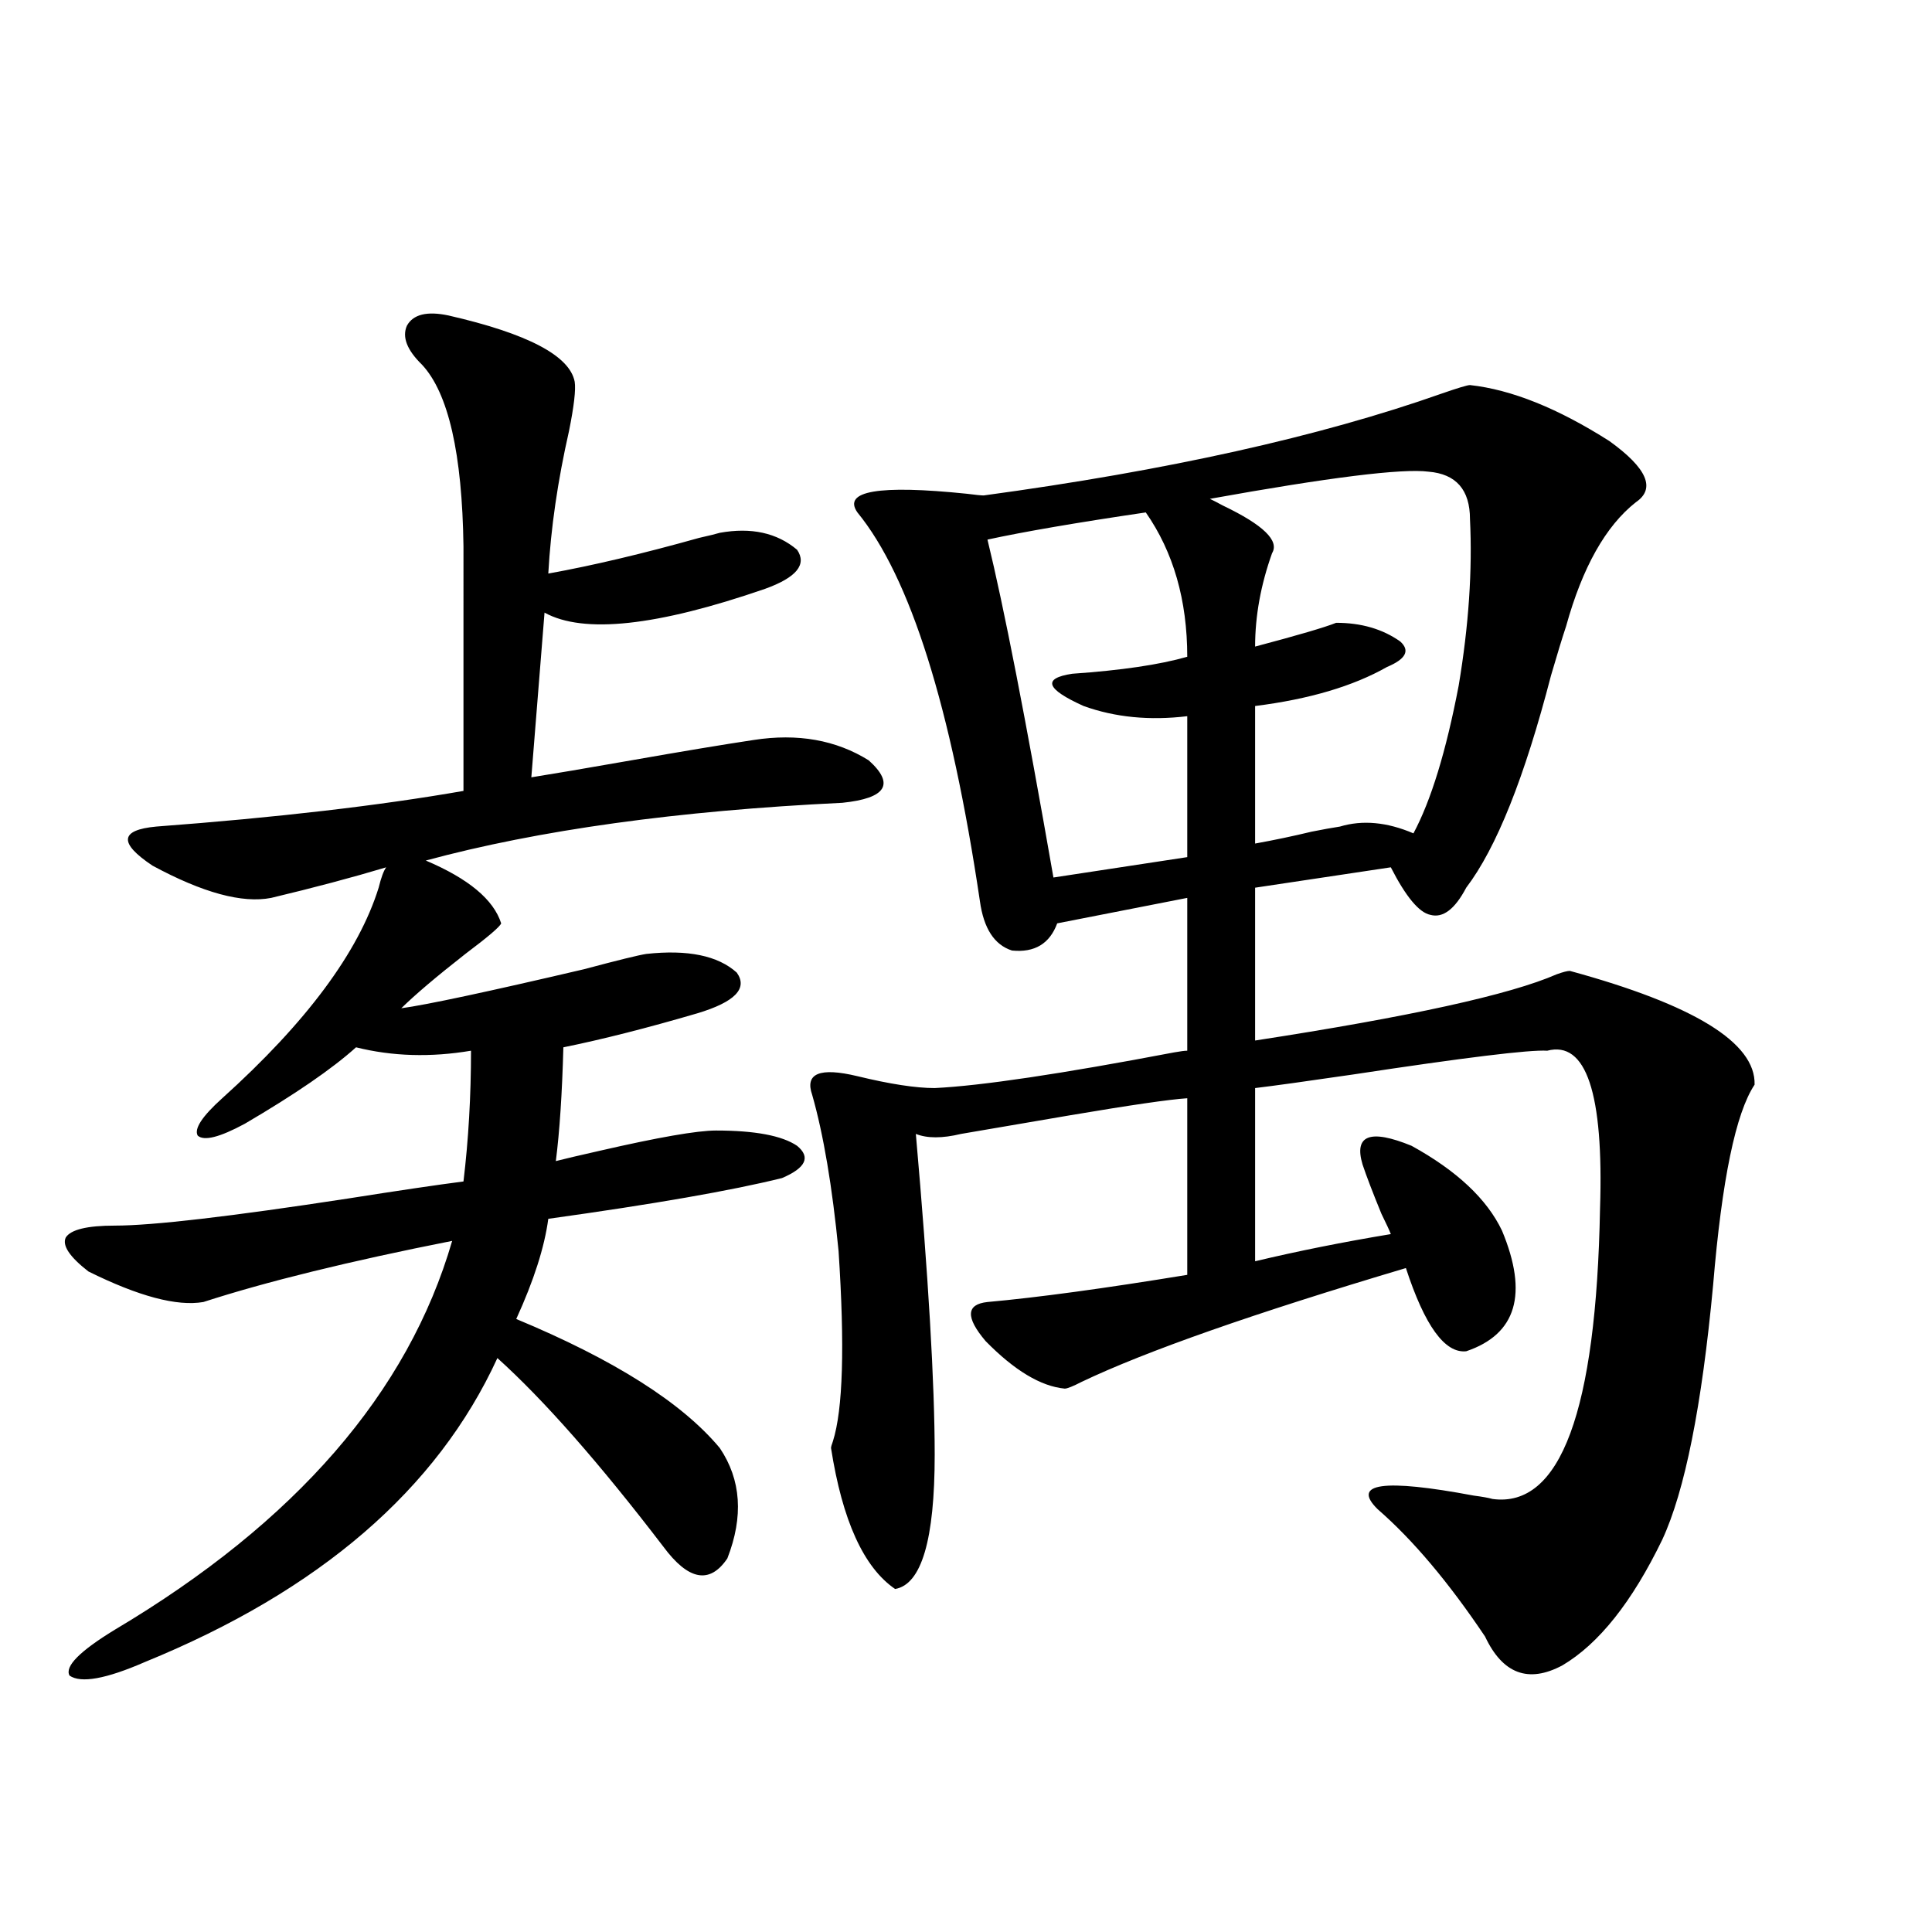 <?xml version="1.0" encoding="utf-8"?>
<!-- Generator: Adobe Illustrator 16.0.0, SVG Export Plug-In . SVG Version: 6.00 Build 0)  -->
<!DOCTYPE svg PUBLIC "-//W3C//DTD SVG 1.1//EN" "http://www.w3.org/Graphics/SVG/1.1/DTD/svg11.dtd">
<svg version="1.1" id="图层_1" xmlns="http://www.w3.org/2000/svg" xmlns:xlink="http://www.w3.org/1999/xlink" x="0px" y="0px"
	 width="1000px" height="1000px" viewBox="0 0 1000 1000" enable-background="new 0 0 1000 1000" xml:space="preserve">
<path d="M232.092,163.278c40.975,9.38,62.758,20.805,65.364,34.277c0.641,4.106-0.335,12.607-2.927,25.488
	c-5.854,25.791-9.436,50.4-10.731,73.828c22.759-4.092,48.779-10.245,78.047-18.457c5.198-1.167,8.78-2.046,10.731-2.637
	c16.25-2.925,29.588,0,39.999,8.789c5.198,7.622-0.335,14.365-16.585,20.215c-55.943,19.336-93.991,23.442-114.144,12.305
	l-6.829,85.254c11.052-1.758,28.292-4.683,51.706-8.789c26.661-4.683,47.804-8.198,63.413-10.547
	c22.759-3.516,42.591,0,59.511,10.547c13.658,12.305,9.101,19.638-13.658,21.973c-85.211,4.106-157.069,14.063-215.604,29.883
	c22.104,9.38,35.121,20.215,39.023,32.52c-0.655,1.758-6.829,7.031-18.536,15.82c-14.969,11.728-26.021,21.094-33.17,28.125
	c13.003-1.758,44.542-8.487,94.632-20.215c17.561-4.683,28.292-7.32,32.194-7.91c21.463-2.334,37.072,0.879,46.828,9.668
	c5.854,8.212-0.976,15.244-20.487,21.094c-26.021,7.622-49.114,13.486-69.267,17.578c-0.655,24.033-1.951,43.657-3.902,58.887
	c4.543-1.167,12.027-2.925,22.438-5.273c30.563-7.031,50.73-10.547,60.486-10.547c20.152,0,34.146,2.637,41.95,7.91
	c7.149,5.864,4.543,11.426-7.805,16.699c-26.021,6.455-66.34,13.486-120.973,21.094c-1.951,14.653-7.484,31.943-16.585,51.855
	c50.73,21.094,85.852,43.369,105.363,66.797c11.052,16.411,12.348,35.458,3.902,57.129c-9.115,13.486-20.167,11.426-33.17-6.152
	c-33.17-43.355-61.797-75.874-85.852-97.559c-31.219,67.978-92.04,120.41-182.435,157.324c-20.167,8.789-33.17,11.124-39.023,7.031
	c-2.606-4.697,5.198-12.607,23.414-23.73c93.656-55.659,151.856-122.745,174.63-201.27c-53.337,10.547-96.263,21.094-128.777,31.641
	c-13.658,2.348-33.505-2.925-59.511-15.82c-9.756-7.608-13.658-13.472-11.707-17.578c2.592-4.092,11.052-6.152,25.365-6.152
	c19.512,0,59.831-4.683,120.973-14.063c26.006-4.092,45.853-7.031,59.511-8.789c2.592-21.67,3.902-44.234,3.902-67.676
	c-20.822,3.516-40.654,2.939-59.511-1.758c-12.362,11.137-31.554,24.321-57.56,39.551c-13.018,7.031-21.143,9.091-24.39,6.152
	c-1.951-3.516,2.271-9.956,12.683-19.336c43.566-39.249,70.563-75.586,80.974-108.984c1.296-5.273,2.592-8.789,3.902-10.547
	c-17.561,5.273-37.407,10.547-59.511,15.82c-14.969,2.939-35.456-2.637-61.462-16.699c-17.561-11.714-16.92-18.457,1.951-20.215
	c62.438-4.683,115.439-10.835,159.021-18.457V282.809c-0.655-48.038-7.805-79.39-21.463-94.043
	c-7.805-7.608-10.411-14.351-7.805-20.215C213.876,162.701,221.025,160.943,232.092,163.278z M760.859,199.313
	c21.463,2.348,45.518,12.016,72.193,29.004c19.512,14.063,24.055,24.609,13.658,31.641c-15.609,12.305-27.651,33.701-36.097,64.16
	c-1.951,5.864-4.558,14.365-7.805,25.488c-13.658,52.734-28.292,89.36-43.901,109.863c-5.854,11.137-12.042,15.82-18.536,14.063
	c-5.854-1.167-12.683-9.366-20.487-24.609l-70.242,10.547v79.102c79.998-12.305,132.024-23.73,156.094-34.277
	c3.247-1.167,5.519-1.758,6.829-1.758c64.389,17.578,96.248,37.216,95.607,58.887c-9.756,14.653-16.92,49.219-21.463,103.711
	c-5.854,62.705-14.634,106.65-26.341,131.836c-15.609,32.231-32.85,53.902-51.706,65.039c-17.561,9.366-30.898,4.395-39.999-14.941
	c-18.871-28.125-37.407-50.098-55.608-65.918c-13.658-13.472,2.927-15.82,49.755-7.031c4.543,0.591,7.805,1.181,9.756,1.758
	c35.121,4.697,53.657-45.401,55.608-150.293c1.951-59.766-7.164-87.012-27.316-81.738c-9.115-0.577-42.605,3.516-100.485,12.305
	c-24.069,3.516-40.975,5.864-50.73,7.031v89.648c22.104-5.273,45.518-9.956,70.242-14.063c-0.655-1.758-2.286-5.273-4.878-10.547
	c-4.558-11.124-7.805-19.624-9.756-25.488c-4.558-15.23,3.902-18.457,25.365-9.668c23.414,12.895,39.023,27.548,46.828,43.945
	c13.658,32.822,7.47,53.613-18.536,62.402c-11.066,1.181-21.463-13.184-31.219-43.066c-78.702,23.442-134.631,43.066-167.801,58.887
	c-4.558,2.348-7.484,3.516-8.78,3.516c-12.362-1.167-26.021-9.366-40.975-24.609c-10.411-12.305-10.091-19.034,0.976-20.215
	c26.006-2.334,60.486-7.031,103.412-14.063v-91.406c-9.115,0.591-29.268,3.516-60.486,8.789
	c-24.069,4.106-42.926,7.333-56.584,9.668c-9.756,2.348-17.561,2.348-23.414,0c6.494,73.828,9.756,129.199,9.756,166.113
	c0,43.945-6.829,67.099-20.487,69.434c-16.265-11.124-27.316-35.445-33.17-72.949c0-0.577,0.32-1.758,0.976-3.516
	c5.198-16.397,6.174-49.219,2.927-98.438c-3.262-33.398-7.805-60.342-13.658-80.859c-3.902-11.124,3.902-14.351,23.414-9.668
	c16.905,4.106,30.243,6.152,39.999,6.152c24.055-1.167,65.364-7.32,123.899-18.457c3.247-0.577,5.519-0.879,6.829-0.879v-79.102
	l-67.315,13.184c-3.902,10.547-11.707,15.244-23.414,14.063c-9.115-2.925-14.634-11.426-16.585-25.488
	c-14.969-100.772-36.097-167.871-63.413-201.27c-7.805-11.124,11.052-14.351,56.584-9.668c4.543,0.591,7.47,0.879,8.78,0.879
	c94.952-12.881,173.975-30.459,237.067-52.734C754.671,200.782,759.549,199.313,760.859,199.313z M593.059,265.231
	c-35.776,5.273-63.093,9.97-81.949,14.063c8.445,34.58,19.832,92.876,34.146,174.902l69.267-10.547v-72.949
	c-19.512,2.348-37.407,0.591-53.657-5.273c-19.512-8.789-21.463-14.351-5.854-16.699c25.365-1.758,45.197-4.683,59.511-8.789
	C614.521,310.646,607.357,285.748,593.059,265.231z M739.396,244.137c-13.658-1.758-51.386,2.939-113.168,14.063
	c1.296,0.591,3.567,1.758,6.829,3.516c20.808,9.97,29.268,18.169,25.365,24.609c-5.854,16.411-8.78,32.52-8.78,48.34
	c22.104-5.85,36.097-9.956,41.95-12.305c13.003,0,24.055,3.227,33.17,9.668c5.198,4.697,2.927,9.091-6.829,13.184
	c-17.561,9.97-40.334,16.699-68.291,20.215v71.191c9.756-1.758,19.512-3.804,29.268-6.152c5.854-1.167,10.731-2.046,14.634-2.637
	c11.707-3.516,24.39-2.334,38.048,3.516c9.101-16.988,16.905-42.476,23.414-76.465c5.198-31.05,7.149-59.766,5.854-86.133
	C760.859,253.517,753.695,245.318,739.396,244.137z"/>
</svg>
